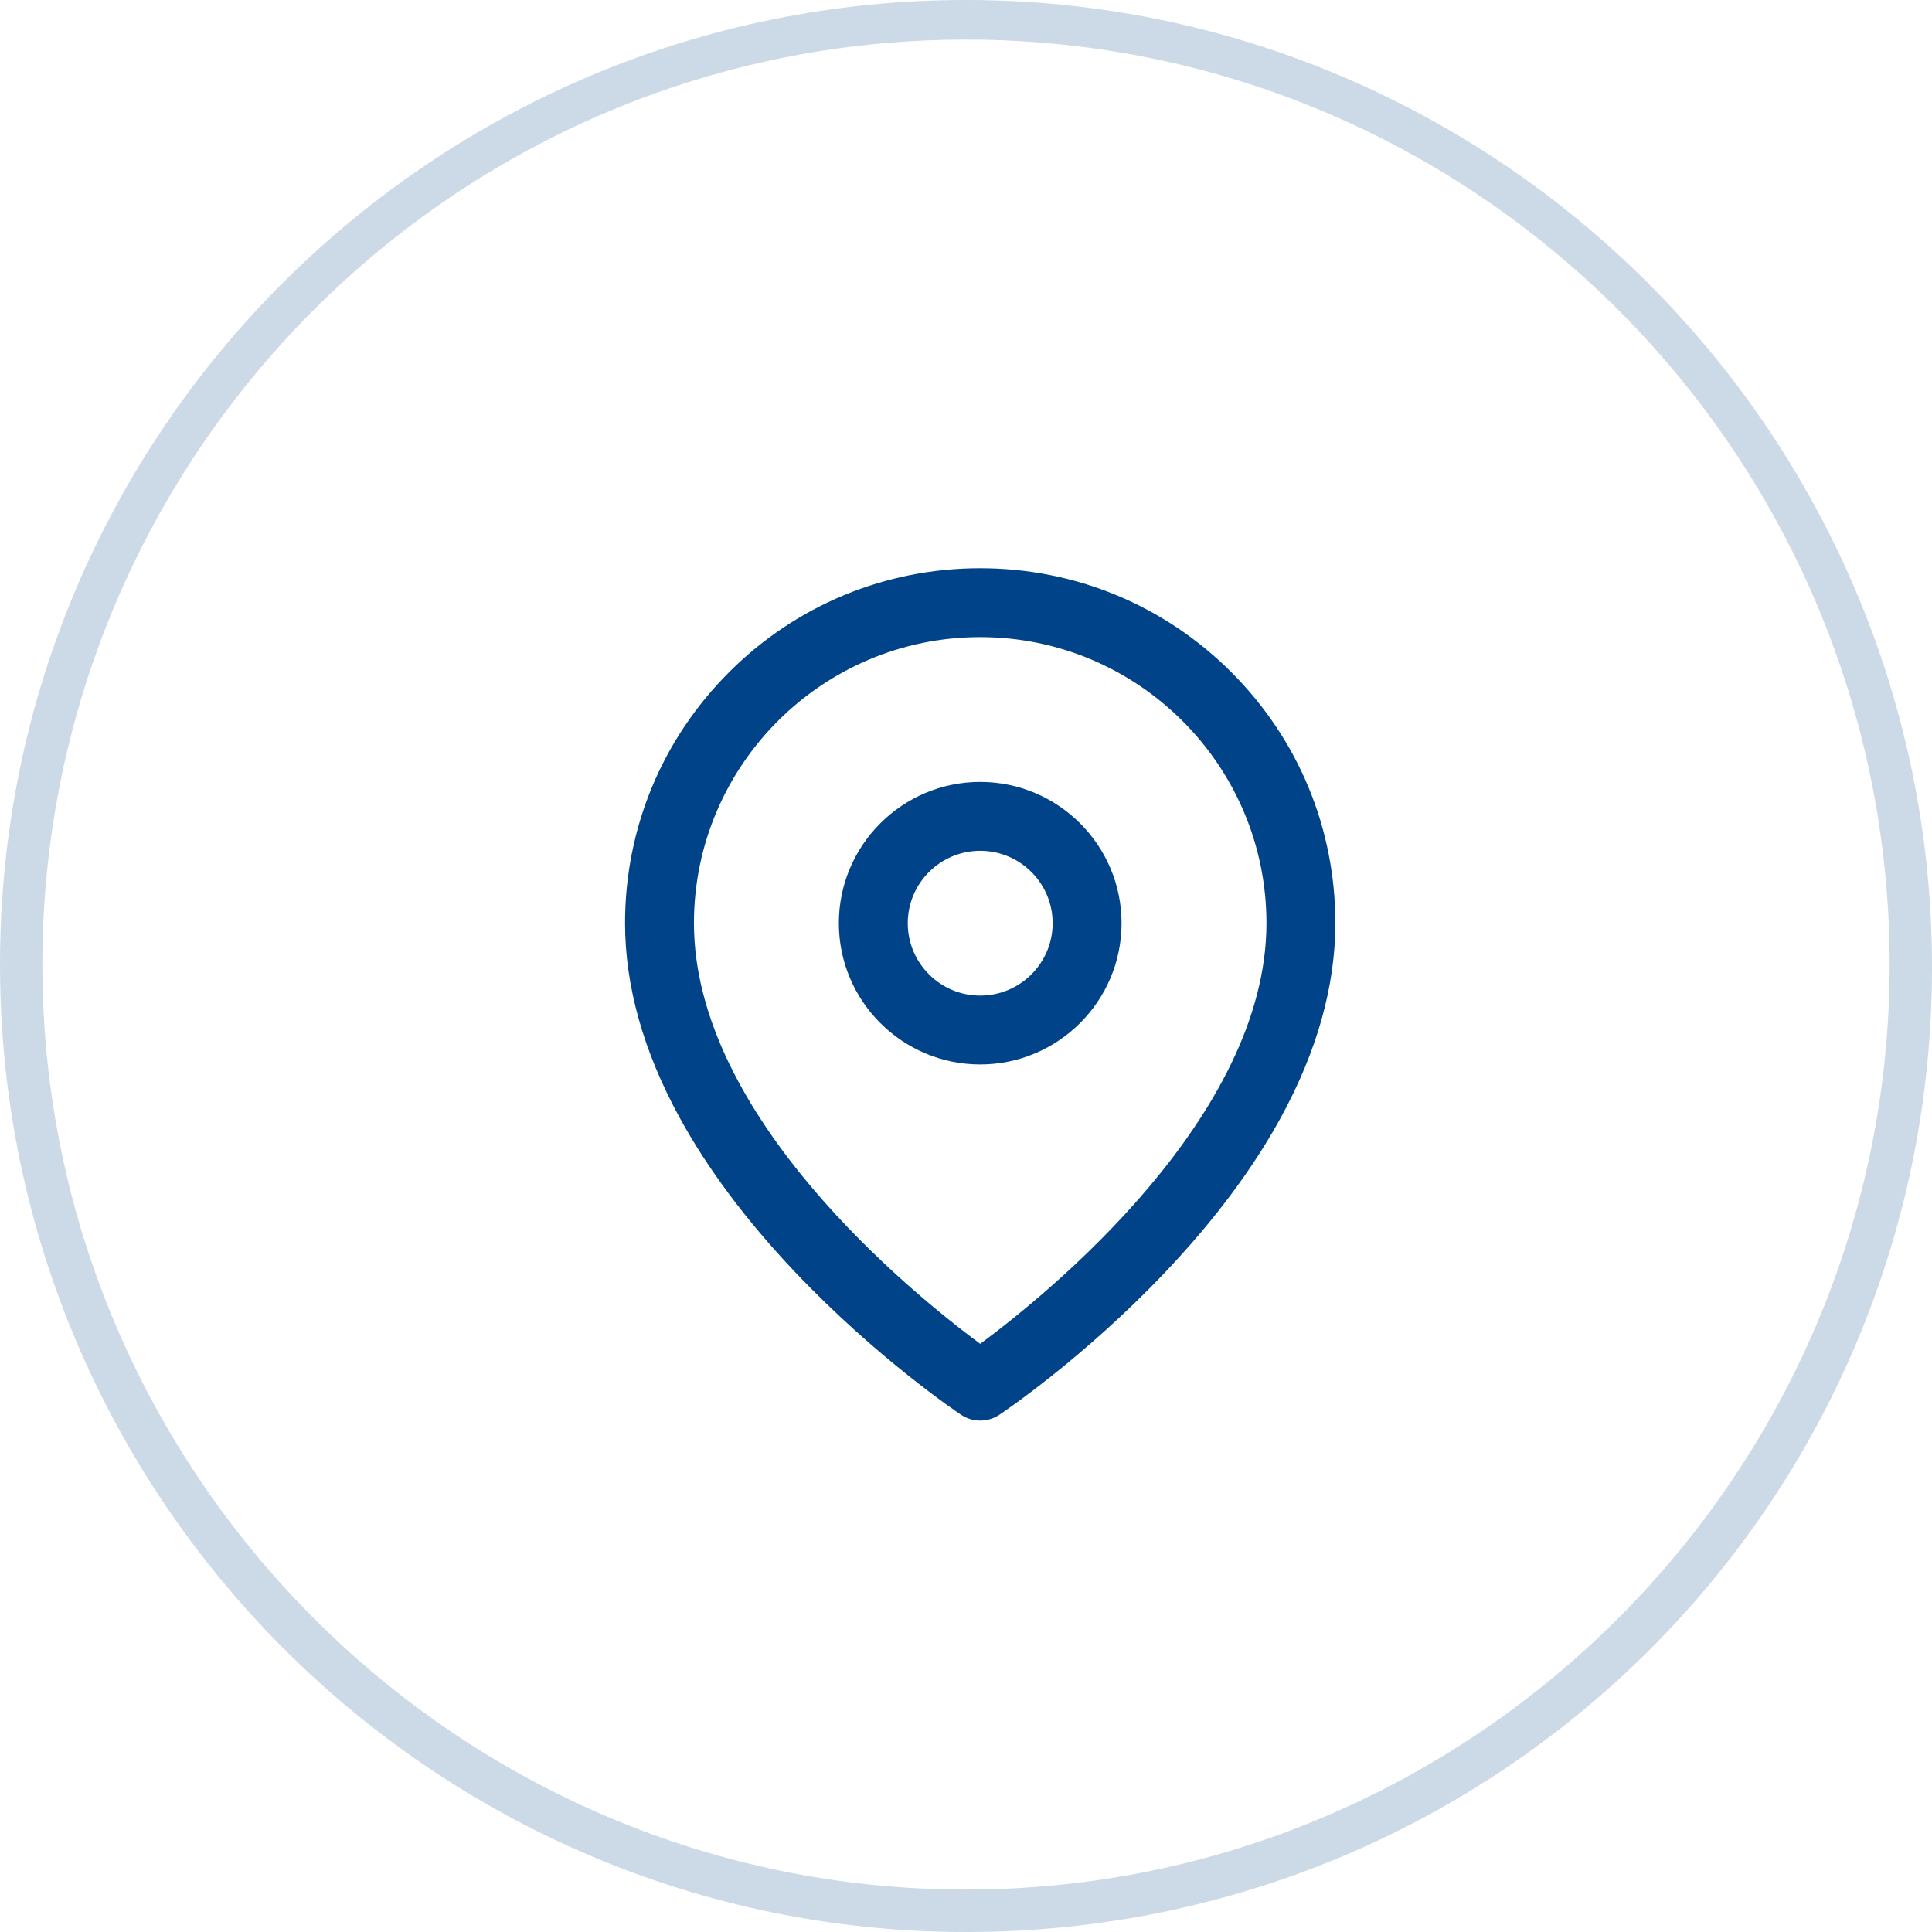 <?xml version="1.0" encoding="UTF-8"?>
<svg width="68px" height="68px" viewBox="0 0 68 68" version="1.1" xmlns="http://www.w3.org/2000/svg" xmlns:xlink="http://www.w3.org/1999/xlink">
    <title>Group 2</title>
    <defs>
        <path d="M43.339,23.659 C40.978,21.299 37.839,20 34.5,20 C31.161,20 28.022,21.299 25.661,23.659 C23.3,26.019 22,29.156 22,32.493 C22,34.699 22.643,36.997 23.912,39.321 C24.898,41.128 26.266,42.96 27.976,44.764 C30.859,47.806 33.708,49.717 33.827,49.796 C34.031,49.932 34.265,50 34.5,50 C34.734,50 34.969,49.932 35.173,49.796 C35.292,49.717 38.141,47.806 41.024,44.764 C42.734,42.96 44.102,41.129 45.088,39.321 C46.357,36.997 47,34.699 47,32.493 C47,29.156 45.7,26.019 43.339,23.659 Z M34.5,22.424 C40.055,22.424 44.575,26.941 44.575,32.493 C44.575,39.321 36.854,45.557 34.5,47.299 C32.145,45.556 24.425,39.321 24.425,32.493 C24.425,26.941 28.945,22.424 34.5,22.424 Z M34.5,27.521 C31.757,27.521 29.525,29.751 29.525,32.493 C29.525,35.235 31.757,37.465 34.5,37.465 C37.243,37.465 39.475,35.235 39.475,32.493 C39.475,29.751 37.243,27.521 34.5,27.521 Z M34.5,29.945 C35.906,29.945 37.05,31.088 37.05,32.493 C37.05,33.898 35.906,35.042 34.5,35.042 C33.094,35.042 31.95,33.898 31.95,32.493 C31.95,31.088 33.094,29.945 34.5,29.945 Z" id="path-1"></path>
    </defs>
    <g id="Volkmarser-Mineralbrunnen---Dektop" stroke="none" stroke-width="1" fill="none" fill-rule="evenodd">
        <g id="Volkmarser-Mineralbrunnen---Karriere-Stellenbeschreibung" transform="translate(-832, -320)">
            <g id="Wasser-Wiki" transform="translate(120, 186)">
                <g id="Group-2" transform="translate(712, 134)">
                    <path d="M34,68 C15.31,68 0,52.767 0,33.95 C0,15.133 15.31,0 34,0 C52.69,0 68,15.233 68,34.05 C68,52.867 52.789,68 34,68 Z M34,1.394 C16.006,1.394 1.491,16.029 1.491,33.95 C1.491,51.871 16.105,66.507 34,66.507 C51.895,66.507 66.509,51.871 66.509,33.95 C66.509,16.029 51.994,1.394 34,1.394 Z" id="Shape" fill="#004389" fill-rule="nonzero" opacity="0.2"></path>
                    <mask id="mask-2" fill="white">
                        <use xlink:href="#path-1"></use>
                    </mask>
                    <use id="Combined-Shape" fill="#004389" fill-rule="nonzero" xlink:href="#path-1"></use>
                </g>
            </g>
        </g>
    </g>
</svg>